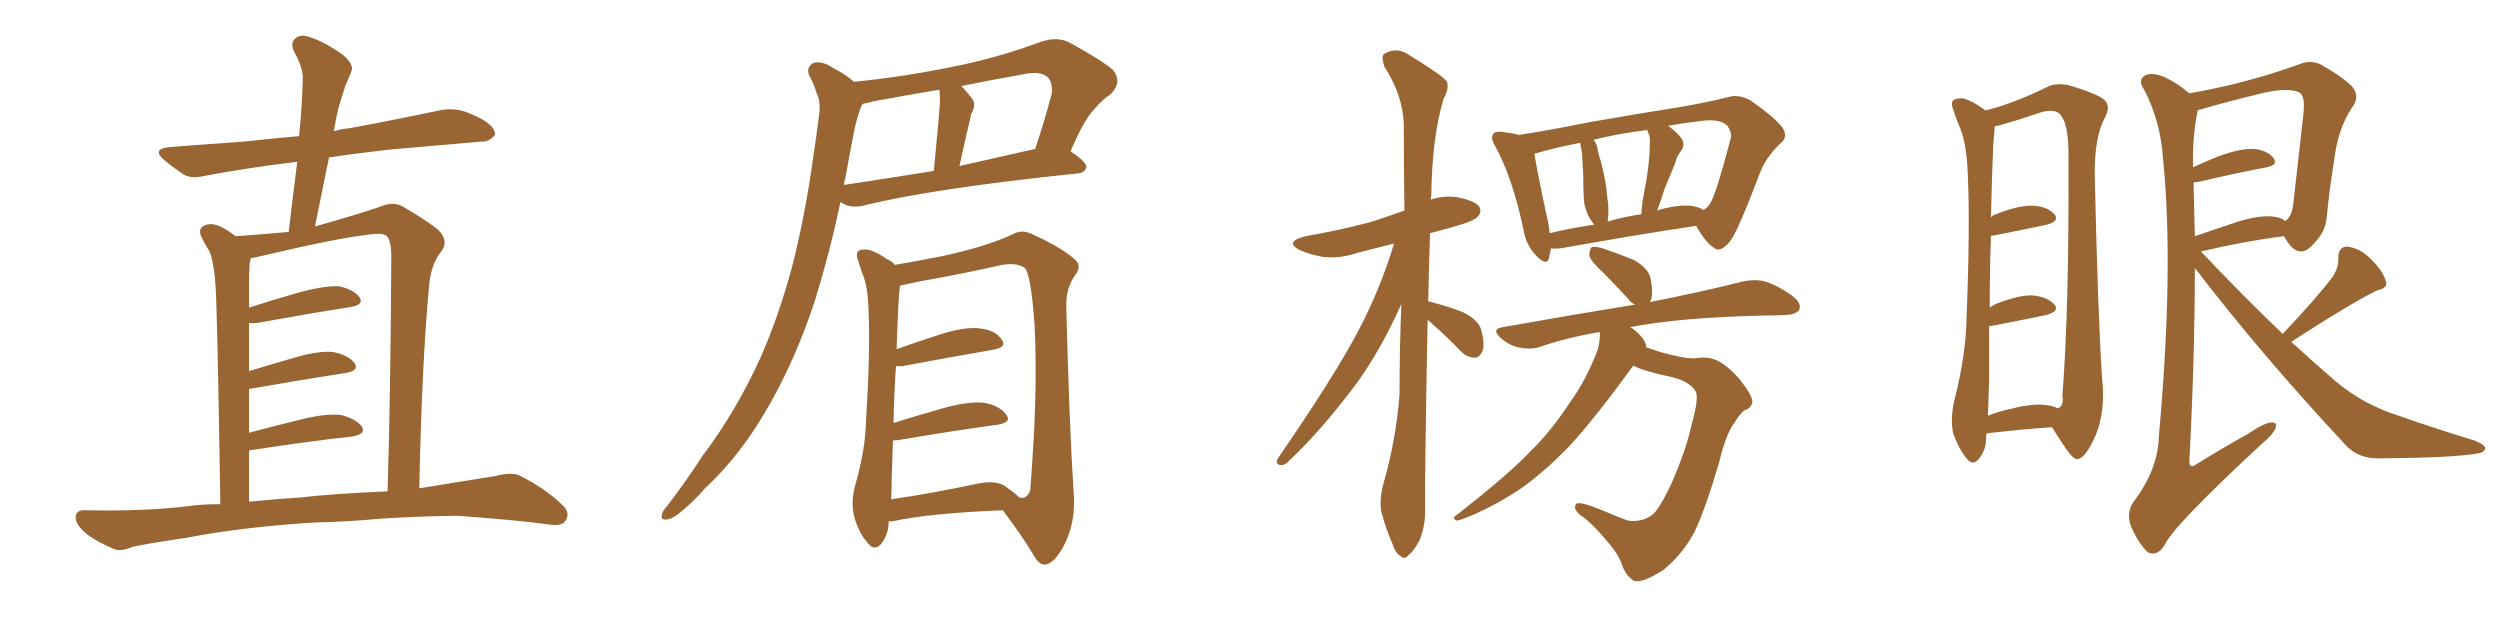 <svg xmlns="http://www.w3.org/2000/svg" xmlns:xlink="http://www.w3.org/1999/xlink" width="600" height="150"><path fill="#996633" padding="10" d="M75.73 125.39L75.73 125.39Q58.59 126.42 44.82 129.05L44.82 129.05Q34.13 130.66 31.79 131.25L31.79 131.25Q29.00 132.42 27.54 131.84L27.54 131.84Q23.00 129.93 20.65 128.03L20.65 128.03Q18.02 125.83 18.16 123.93L18.16 123.93Q18.46 122.31 20.36 122.46L20.36 122.46Q35.30 122.75 45.41 121.44L45.41 121.44Q48.49 121.00 52.88 121.00L52.88 121.00Q52.15 73.83 51.71 68.41L51.71 68.41Q51.42 63.57 50.39 60.50L50.39 60.50Q49.22 58.74 48.19 56.54L48.19 56.54Q47.61 54.79 48.93 54.20L48.93 54.20Q50.24 53.47 52.15 54.05L52.15 54.05Q54.35 54.93 56.54 56.69L56.54 56.69Q63.13 56.25 69.29 55.66L69.29 55.66Q70.31 46.88 71.34 38.82L71.34 38.82Q59.33 40.28 49.22 42.19L49.22 42.19Q45.56 43.07 43.65 41.60L43.65 41.60Q41.31 39.99 39.55 38.53L39.55 38.53Q36.18 35.74 40.72 35.30L40.72 35.30Q50.10 34.57 58.59 33.98L58.59 33.98Q65.04 33.25 71.78 32.67L71.78 32.67Q72.51 25.49 72.66 18.90L72.66 18.90Q72.80 16.41 70.61 12.45L70.61 12.45Q69.58 10.25 70.90 9.23L70.90 9.23Q72.07 8.06 74.41 8.94L74.41 8.94Q77.78 9.96 82.32 13.18L82.32 13.18Q84.96 15.53 84.38 16.99L84.38 16.99Q83.79 18.60 82.91 20.51L82.91 20.51Q82.18 22.71 81.15 26.22L81.15 26.22Q80.57 28.71 80.13 31.49L80.13 31.49Q82.03 30.91 83.94 30.76L83.94 30.76Q95.07 28.71 106.05 26.37L106.05 26.37Q109.42 25.93 112.06 26.95L112.06 26.95Q114.55 27.98 115.58 28.56L115.58 28.56Q118.95 30.47 118.80 32.37L118.80 32.37Q117.33 34.13 115.58 33.98L115.58 33.98Q105.62 34.86 93.60 35.89L93.60 35.89Q85.69 36.77 78.96 37.79L78.96 37.79Q77.34 45.85 75.59 54.35L75.59 54.35Q84.52 51.86 91.11 49.66L91.11 49.66Q94.48 48.19 96.83 49.66L96.83 49.66Q104.30 54.05 105.76 55.81L105.76 55.81Q107.67 58.30 105.76 60.50L105.76 60.50Q103.42 63.57 102.98 68.55L102.98 68.55Q101.22 87.74 100.63 117.19L100.63 117.19Q109.86 115.72 118.80 114.26L118.80 114.26Q122.75 113.23 124.66 114.11L124.66 114.11Q131.10 117.33 135.21 121.44L135.21 121.44Q136.96 123.19 135.64 125.10L135.64 125.10Q134.62 126.42 131.40 125.83L131.40 125.83Q123.78 124.80 109.72 123.78L109.72 123.78Q99.32 123.93 90.97 124.51L90.97 124.51Q83.35 125.24 75.73 125.39ZM72.22 119.38L72.22 119.38L72.22 119.38Q79.69 118.51 93.02 117.92L93.02 117.92Q93.75 94.04 93.90 62.26L93.90 62.26Q94.04 58.59 93.02 56.84L93.02 56.84Q92.14 55.81 89.06 56.25L89.06 56.25Q81.59 56.98 62.99 61.38L62.99 61.38Q61.23 61.82 60.21 61.96L60.21 61.96Q60.06 62.70 59.91 63.28L59.91 63.28Q59.77 65.63 59.77 68.85L59.77 68.85Q59.77 71.19 59.77 73.83L59.77 73.83Q65.63 71.92 72.36 70.02L72.36 70.02Q78.08 68.55 81.30 68.70L81.30 68.70Q84.81 69.43 86.28 71.34L86.28 71.34Q87.45 73.10 84.23 73.68L84.23 73.68Q74.71 75.15 61.82 77.49L61.82 77.49Q60.64 77.64 59.77 77.49L59.77 77.49Q59.77 82.91 59.77 89.06L59.77 89.06Q65.04 87.45 71.19 85.69L71.19 85.69Q76.90 84.08 80.13 84.52L80.13 84.52Q83.64 85.25 85.11 87.16L85.11 87.16Q86.28 88.92 83.06 89.50L83.06 89.50Q73.39 90.97 60.06 93.31L60.06 93.31Q59.91 93.31 59.77 93.31L59.77 93.31Q59.77 98.44 59.77 103.86L59.77 103.86Q65.77 102.25 72.95 100.49L72.95 100.49Q78.66 99.17 81.88 99.61L81.88 99.61Q85.40 100.49 86.87 102.39L86.87 102.39Q87.89 104.15 84.67 104.74L84.67 104.74Q73.97 105.91 59.77 108.11L59.77 108.11Q59.77 114.11 59.77 120.41L59.77 120.41Q65.48 119.82 72.22 119.38ZM204.93 19.63L204.93 19.63Q216.65 18.46 228.22 16.11L228.22 16.11Q238.92 14.06 250.05 9.96L250.05 9.96Q253.71 8.79 256.49 10.11L256.49 10.11Q264.55 14.50 267.19 16.85L267.19 16.85Q269.38 19.78 266.60 22.56L266.60 22.56Q264.40 24.02 262.50 26.37L262.50 26.37Q260.16 28.71 256.93 36.33L256.93 36.33Q260.74 38.82 260.74 40.14L260.74 40.14Q260.30 41.46 258.84 41.60L258.84 41.60Q223.54 45.26 207.13 49.37L207.13 49.37Q205.22 49.80 203.47 49.37L203.47 49.37Q202.59 49.07 201.71 48.49L201.71 48.49Q199.22 60.35 195.56 72.22L195.56 72.22Q191.16 85.55 185.01 96.53L185.01 96.53Q177.98 109.13 169.19 117.19L169.19 117.19Q166.85 119.97 164.06 122.31L164.06 122.31Q161.57 124.51 160.11 124.66L160.11 124.66Q158.35 124.95 158.94 123.19L158.94 123.19Q159.23 122.31 160.11 121.44L160.11 121.44Q164.50 115.72 168.60 109.42L168.60 109.42Q176.66 98.73 182.52 85.84L182.52 85.84Q186.91 75.88 190.14 63.87L190.14 63.87Q193.21 51.86 195.12 38.09L195.12 38.09Q196.00 32.37 196.58 27.54L196.58 27.54Q197.02 24.32 196.00 22.41L196.00 22.41Q195.26 19.92 194.24 18.16L194.24 18.16Q193.36 16.11 195.26 15.09L195.26 15.09Q197.31 14.50 200.10 16.41L200.10 16.41Q203.03 17.87 204.93 19.63ZM202.88 42.77L202.88 42.77Q202.59 43.51 202.59 44.38L202.59 44.38Q212.26 42.92 224.12 41.02L224.12 41.02Q225.59 25.93 225.59 24.17L225.59 24.17Q225.59 22.41 225.44 21.53L225.44 21.53Q217.53 22.85 209.62 24.32L209.62 24.32Q208.15 24.76 207.13 24.90L207.13 24.90Q206.69 25.34 206.54 25.93L206.54 25.93Q205.52 28.71 204.93 31.79L204.93 31.79Q203.91 36.91 202.88 42.77ZM230.27 39.84L230.27 39.84Q238.77 37.94 248.44 35.74L248.44 35.74Q250.49 29.74 252.39 22.56L252.39 22.56Q252.69 20.07 251.66 18.75L251.66 18.75Q249.90 16.85 245.36 17.87L245.36 17.87Q237.89 19.19 230.71 20.65L230.71 20.65Q232.03 21.97 233.35 23.73L233.35 23.73Q234.38 25.20 233.06 27.39L233.06 27.39Q232.91 27.98 232.76 28.86L232.76 28.86Q231.59 33.69 230.27 39.84ZM213.28 125.10L213.28 125.10Q213.28 128.32 211.38 130.66L211.38 130.66Q209.77 132.28 208.30 130.37L208.30 130.37Q206.10 127.88 205.08 124.22L205.08 124.22Q204.05 120.56 205.37 116.02L205.37 116.02Q207.71 107.81 207.86 100.78L207.86 100.78Q208.89 84.23 208.45 74.56L208.45 74.56Q208.30 68.41 206.84 65.33L206.84 65.33Q206.40 64.01 205.96 62.55L205.96 62.55Q205.22 60.64 206.25 60.06L206.25 60.06Q207.86 59.62 209.33 60.21L209.33 60.21Q211.38 61.08 212.70 62.11L212.70 62.11Q214.16 62.70 214.75 63.57L214.75 63.57Q219.14 62.84 225.88 61.52L225.88 61.52Q236.28 59.33 243.02 56.25L243.02 56.25Q245.21 54.93 247.85 56.25L247.85 56.25Q255.47 59.77 258.25 62.55L258.25 62.55Q259.57 64.01 258.11 65.92L258.11 65.92Q255.76 69.14 255.91 73.68L255.91 73.68Q256.64 102.54 257.67 118.07L257.67 118.07Q258.25 124.95 255.62 130.37L255.62 130.37Q253.13 135.35 250.78 135.50L250.78 135.50Q249.32 135.64 247.85 132.86L247.85 132.86Q244.78 127.88 240.67 122.46L240.67 122.46Q222.80 123.19 214.31 125.10L214.31 125.10Q213.72 125.10 213.28 125.10ZM241.11 116.60L241.11 116.60L241.11 116.60Q243.60 118.36 244.63 119.38L244.63 119.38Q246.39 119.97 247.27 117.63L247.27 117.63Q247.56 113.82 248.14 104.44L248.14 104.44Q248.88 89.36 248.29 77.93L248.29 77.93Q247.41 65.77 245.95 64.31L245.95 64.31Q244.04 62.99 240.53 63.57L240.53 63.57Q231.45 65.63 220.75 67.53L220.75 67.53Q217.97 68.12 216.06 68.55L216.06 68.55Q215.92 68.85 215.92 69.43L215.92 69.43Q215.63 70.90 215.19 83.79L215.19 83.79Q220.17 82.03 225.59 80.27L225.59 80.27Q231.59 78.37 235.11 78.81L235.11 78.81Q238.92 79.25 240.38 81.45L240.38 81.45Q241.85 83.35 238.33 83.94L238.33 83.94Q228.96 85.55 216.50 87.89L216.50 87.89Q215.63 87.89 215.04 87.89L215.04 87.89Q214.60 93.60 214.45 101.51L214.45 101.51Q220.02 99.76 226.76 97.85L226.76 97.85Q232.76 96.24 236.28 96.68L236.28 96.68Q240.09 97.41 241.55 99.61L241.55 99.61Q242.87 101.37 239.36 101.95L239.36 101.95Q229.39 103.27 215.63 105.62L215.63 105.62Q214.89 105.62 214.31 105.76L214.31 105.76Q214.16 109.86 214.01 114.70L214.01 114.70Q214.01 117.48 213.87 119.82L213.87 119.82Q223.10 118.51 234.23 116.16L234.23 116.16Q238.77 115.14 241.11 116.60ZM342.63 76.76L342.63 76.76Q341.89 116.16 342.04 121.58L342.04 121.58Q342.19 125.98 340.72 129.64L340.72 129.64Q339.11 132.57 338.09 133.15L338.09 133.15Q337.06 134.47 336.18 133.45L336.18 133.45Q335.01 133.01 334.13 130.37L334.13 130.37Q332.67 127.00 331.79 123.78L331.79 123.78Q330.76 120.85 332.08 115.87L332.08 115.87Q335.01 105.76 335.89 94.63L335.89 94.63Q335.89 83.20 336.33 72.95L336.33 72.95Q331.35 84.08 325.49 92.14L325.49 92.14Q317.14 103.27 309.67 110.30L309.67 110.30Q308.50 111.62 307.62 111.62L307.62 111.62Q306.01 111.62 306.59 110.16L306.59 110.16Q320.51 89.94 326.22 78.96L326.22 78.96Q331.35 69.14 334.57 58.45L334.57 58.45Q330.03 59.62 325.93 60.64L325.93 60.64Q321.68 62.11 317.58 61.67L317.58 61.67Q314.36 61.08 312.01 60.06L312.01 60.06Q308.06 58.01 313.33 56.69L313.33 56.69Q321.68 55.22 328.86 53.32L328.86 53.32Q332.96 52.00 337.06 50.54L337.06 50.54Q336.91 39.40 336.91 30.03L336.91 30.03Q336.77 23.00 332.23 15.97L332.23 15.97Q331.49 13.62 332.08 13.04L332.08 13.04Q335.16 10.99 338.38 13.33L338.38 13.33Q346.29 18.16 347.31 19.63L347.31 19.63Q347.75 21.53 346.44 23.73L346.44 23.73Q343.65 33.25 343.51 47.02L343.51 47.02Q343.36 47.46 343.36 47.90L343.36 47.90Q346.44 46.88 349.66 47.31L349.66 47.31Q354.05 48.19 355.08 49.66L355.08 49.66Q355.66 50.98 354.64 52.00L354.64 52.00Q353.91 53.03 348.63 54.49L348.63 54.49Q345.56 55.37 343.21 55.96L343.21 55.96Q342.92 64.75 342.77 72.36L342.77 72.36Q343.36 72.36 343.51 72.51L343.51 72.51Q347.61 73.54 351.27 75L351.27 75Q354.93 76.90 355.52 79.25L355.52 79.25Q356.40 82.76 355.81 84.23L355.81 84.23Q355.08 85.84 354.05 85.84L354.05 85.84Q352.15 85.84 350.68 84.38L350.68 84.38Q347.17 80.71 343.95 77.93L343.95 77.93Q343.21 77.20 342.63 76.76ZM372.22 59.62L372.22 59.62Q371.92 60.94 371.78 61.96L371.78 61.96Q371.19 64.01 368.55 61.23L368.55 61.23Q366.21 58.74 365.63 55.08L365.63 55.08Q362.99 42.63 358.89 35.16L358.89 35.16Q357.57 32.96 358.45 32.08L358.45 32.08Q358.74 31.49 360.50 31.64L360.50 31.64Q362.84 31.93 364.60 32.37L364.60 32.37Q372.22 31.20 381.59 29.30L381.59 29.30Q393.31 27.25 402.69 25.78L402.69 25.78Q409.57 24.61 414.84 23.29L414.84 23.29Q417.19 22.56 419.97 24.02L419.97 24.02Q425.98 28.13 427.88 30.76L427.88 30.76Q429.20 32.96 427.29 34.42L427.29 34.42Q423.63 37.94 422.17 42.04L422.17 42.04L422.17 42.04Q417.04 55.66 415.14 58.01L415.14 58.01Q412.79 60.79 411.33 59.47L411.33 59.47Q409.28 58.15 407.08 54.20L407.08 54.20Q393.31 56.25 375.29 59.47L375.29 59.47Q373.54 59.77 372.22 59.62ZM406.49 49.51L406.49 49.51Q407.96 49.80 408.84 50.39L408.84 50.39Q409.86 49.80 410.45 48.78L410.45 48.78Q411.77 46.88 415.28 33.54L415.28 33.54Q415.87 32.08 414.55 30.18L414.55 30.18Q412.79 28.27 407.37 29.15L407.37 29.15Q403.56 29.59 400.34 30.18L400.34 30.18Q402.54 31.79 403.56 33.25L403.56 33.25Q404.59 34.72 403.27 36.47L403.27 36.47Q402.54 37.21 401.95 39.40L401.95 39.40Q400.78 42.19 399.46 45.41L399.46 45.41Q398.73 47.90 397.71 50.54L397.71 50.54Q398.00 50.39 398.58 50.24L398.58 50.24Q403.71 48.93 406.49 49.51ZM385.84 53.17L385.84 53.17Q389.79 52.00 393.90 51.42L393.90 51.42Q394.04 49.95 394.19 48.49L394.19 48.49Q394.63 46.00 395.21 42.77L395.21 42.77Q395.95 38.09 395.95 34.57L395.95 34.57Q396.09 32.67 395.65 32.08L395.65 32.08Q395.51 31.79 395.36 31.20L395.36 31.20Q388.18 32.08 382.47 33.54L382.47 33.54Q383.35 34.72 383.50 36.18L383.50 36.18Q383.79 37.50 384.23 38.82L384.23 38.82Q385.55 43.95 385.69 47.02L385.69 47.02Q386.28 50.10 385.84 53.17ZM371.92 55.96L371.92 55.96Q376.76 54.79 382.62 53.91L382.62 53.91Q381.88 53.03 381.30 52.00L381.30 52.00Q380.27 49.80 380.13 48.05L380.13 48.05Q379.98 45.26 379.98 42.04L379.98 42.04Q379.83 39.11 379.69 36.77L379.69 36.77Q379.39 35.30 379.25 34.28L379.25 34.28Q373.10 35.45 368.26 36.91L368.26 36.91Q368.85 40.87 371.63 53.76L371.63 53.76Q371.78 54.93 371.92 55.96ZM391.99 87.74L391.99 87.74L391.99 87.74Q382.62 100.63 376.76 106.93L376.76 106.93Q370.17 113.82 364.01 117.92L364.01 117.92Q359.03 121.14 354.05 123.34L354.05 123.34Q350.68 124.80 349.66 124.95L349.66 124.95Q348.34 124.37 349.37 123.78L349.37 123.78Q362.11 113.82 367.09 108.54L367.09 108.54Q372.22 103.56 376.61 96.83L376.61 96.83Q380.71 91.26 383.50 83.79L383.50 83.79Q384.08 81.45 383.94 79.69L383.94 79.69Q376.03 81.01 369.29 83.35L369.29 83.35Q367.09 83.94 364.31 83.35L364.31 83.35Q361.96 82.76 360.06 81.01L360.06 81.01Q357.86 78.96 360.64 78.52L360.64 78.52Q377.93 75.44 392.43 73.10L392.43 73.10Q391.41 72.66 390.82 71.78L390.82 71.78Q387.60 68.26 384.81 65.48L384.81 65.48Q381.88 62.84 381.45 61.38L381.45 61.38Q381.45 59.77 382.03 59.33L382.03 59.33Q382.76 59.03 384.67 59.62L384.67 59.62Q388.62 60.94 392.14 62.40L392.14 62.40Q395.51 64.31 396.09 66.65L396.09 66.65Q396.83 70.17 396.24 71.92L396.24 71.92Q396.09 72.36 395.95 72.51L395.95 72.51Q409.86 69.73 418.36 67.53L418.36 67.53Q421.14 66.94 423.49 67.53L423.49 67.53Q426.56 68.41 430.22 71.04L430.22 71.04Q432.42 72.80 431.84 74.27L431.84 74.27Q431.25 75.44 428.61 75.59L428.61 75.59Q426.12 75.73 423.34 75.73L423.34 75.73Q403.27 76.17 391.26 78.52L391.26 78.52Q392.29 79.10 393.31 80.13L393.31 80.13Q394.92 81.74 395.07 83.06L395.07 83.06Q395.07 83.20 395.07 83.35L395.07 83.35Q396.83 83.94 398.58 84.52L398.58 84.52Q404.44 86.13 406.79 85.99L406.79 85.99Q409.28 85.55 411.04 86.13L411.04 86.13Q413.82 86.87 417.48 90.97L417.48 90.97Q420.70 95.07 420.56 96.53L420.56 96.53Q420.26 98.00 418.51 98.58L418.51 98.58Q417.48 99.46 416.02 101.81L416.02 101.81Q414.11 104.59 412.65 110.74L412.65 110.74Q409.42 121.88 406.64 127.73L406.64 127.73Q403.71 133.15 399.17 136.82L399.17 136.82Q393.90 140.19 391.99 139.31L391.99 139.31Q390.23 138.13 389.36 135.79L389.36 135.79Q388.62 133.30 385.99 130.22L385.99 130.22Q382.47 125.98 380.13 124.22L380.13 124.22Q377.34 122.46 378.22 121.00L378.22 121.00Q378.81 120.12 384.52 122.46L384.52 122.46Q388.92 124.37 390.82 124.95L390.82 124.95Q392.58 125.24 394.48 124.66L394.48 124.66Q396.09 124.07 397.12 123.05L397.12 123.05Q399.02 120.70 401.22 115.87L401.22 115.87Q404.74 107.81 406.05 101.66L406.05 101.66Q407.81 95.36 406.93 93.90L406.93 93.90Q405.47 91.55 401.37 90.53L401.37 90.53Q394.34 89.06 391.99 87.74ZM476.81 104.00L476.81 104.00Q476.66 104.44 476.66 104.88L476.66 104.88Q476.81 107.81 474.90 110.16L474.90 110.16Q473.44 111.91 471.97 110.01L471.97 110.01Q470.07 107.67 468.75 104.00L468.75 104.00Q468.02 100.63 469.04 96.09L469.04 96.09Q471.83 85.25 471.97 76.32L471.97 76.32Q472.85 54.49 472.27 41.75L472.27 41.75Q471.97 33.84 470.07 29.88L470.07 29.88Q469.34 28.13 468.75 26.22L468.75 26.22Q468.02 24.46 469.04 23.88L469.04 23.88Q470.65 23.29 471.97 23.88L471.97 23.88Q473.88 24.61 475.20 25.63L475.20 25.63Q475.93 26.07 476.51 26.51L476.51 26.51Q483.11 24.90 491.16 20.95L491.16 20.95Q493.65 19.63 497.17 20.65L497.17 20.65Q504.35 22.85 505.37 24.32L505.37 24.32Q506.54 25.78 505.08 28.42L505.08 28.42Q502.73 32.81 502.73 41.60L502.73 41.60Q503.47 75.15 504.49 90.67L504.49 90.67Q505.37 98.44 503.03 104.30L503.03 104.30Q500.68 109.72 498.78 110.16L498.78 110.16Q497.75 110.60 495.41 107.08L495.41 107.08Q493.95 104.88 492.48 102.54L492.48 102.54Q485.60 102.98 476.81 104.00ZM491.46 97.27L491.46 97.27Q492.77 97.41 493.80 98.00L493.80 98.00Q495.41 97.56 494.97 94.92L494.97 94.92Q496.58 74.85 496.44 38.23L496.44 38.23Q496.58 29.44 494.24 27.25L494.24 27.25Q492.63 25.93 488.96 27.25L488.96 27.25Q484.72 28.71 481.05 29.74L481.05 29.74Q479.74 30.18 478.71 30.32L478.71 30.32Q478.71 31.20 478.56 32.67L478.56 32.67Q478.27 34.42 477.83 52.15L477.83 52.15Q478.42 51.56 479.00 51.42L479.00 51.42Q484.57 49.22 487.79 49.37L487.79 49.37Q491.31 49.51 493.07 51.42L493.07 51.42Q494.38 53.03 491.31 53.91L491.31 53.91Q485.89 55.08 478.42 56.54L478.42 56.54Q477.98 56.54 477.83 56.54L477.83 56.54Q477.54 64.01 477.54 73.83L477.54 73.83Q478.13 73.39 479.00 72.95L479.00 72.95Q484.57 70.75 487.79 70.90L487.79 70.90Q491.31 71.19 493.07 73.10L493.07 73.10Q494.38 74.71 491.16 75.59L491.16 75.59Q485.60 76.76 477.98 78.22L477.98 78.22Q477.54 78.22 477.39 78.22L477.39 78.22Q477.39 84.23 477.39 91.26L477.39 91.26Q477.25 96.09 477.10 99.76L477.10 99.76Q479.74 98.73 482.52 98.14L482.52 98.14Q488.23 96.68 491.46 97.27ZM547.85 80.13L547.85 80.13Q555.91 71.63 560.01 66.21L560.01 66.21Q561.33 63.87 561.18 61.96L561.18 61.96Q561.18 59.18 563.38 59.18L563.38 59.18Q566.60 59.62 569.24 62.40L569.24 62.40Q572.02 65.19 572.61 67.53L572.61 67.53Q573.19 69.14 570.41 69.73L570.41 69.73Q563.67 73.10 549.90 82.03L549.90 82.03Q555.32 87.01 560.60 91.55L560.60 91.55Q563.96 94.34 567.92 96.53L567.92 96.53Q572.61 98.88 574.80 99.46L574.80 99.46Q583.45 102.54 593.99 105.76L593.99 105.76Q596.48 106.79 596.48 107.67L596.48 107.67Q596.04 108.69 594.58 108.84L594.58 108.84Q588.87 109.86 571.14 110.01L571.14 110.01Q565.87 110.16 562.79 106.64L562.79 106.64Q542.58 84.96 526.76 64.31L526.76 64.31Q526.76 85.55 525.44 111.04L525.44 111.04Q525.73 112.50 527.05 111.47L527.05 111.47Q533.64 107.37 539.50 104.15L539.50 104.15Q543.31 101.51 545.21 101.37L545.21 101.37Q546.68 101.37 546.09 102.83L546.09 102.83Q545.51 104.30 542.72 106.64L542.72 106.64Q521.34 126.42 519.43 130.96L519.43 130.96Q517.68 133.59 515.48 132.57L515.48 132.57Q513.43 130.66 511.52 126.56L511.52 126.56Q510.21 123.19 511.96 120.56L511.96 120.56Q517.97 112.65 518.12 104.74L518.12 104.74Q521.78 64.31 519.14 38.23L519.14 38.23Q518.55 29.15 514.60 21.53L514.60 21.53Q512.99 19.19 514.75 18.16L514.75 18.16Q516.21 17.29 518.99 18.31L518.99 18.31Q522.22 19.63 525.44 22.41L525.44 22.41Q539.50 19.92 551.95 15.38L551.95 15.38Q554.44 14.36 556.79 15.38L556.79 15.38Q561.62 18.02 564.40 20.65L564.40 20.65Q566.60 23.14 564.40 25.93L564.40 25.93Q561.04 31.05 560.16 38.67L560.16 38.67Q558.98 46.00 558.40 52.29L558.40 52.29Q558.11 55.66 555.32 58.45L555.32 58.45Q551.81 62.70 548.58 57.42L548.58 57.42Q548.29 56.84 548.14 56.69L548.14 56.69Q539.65 57.71 528.22 60.35L528.22 60.35Q538.48 71.19 547.85 80.13ZM526.46 43.80L526.46 43.80L526.46 43.80Q526.61 49.95 526.76 56.69L526.76 56.69Q531.45 55.08 537.16 53.17L537.16 53.17Q542.58 51.56 545.65 52.00L545.65 52.00Q547.41 52.15 548.44 53.03L548.44 53.03Q549.90 52.15 550.34 49.37L550.34 49.37Q551.51 39.26 552.83 27.25L552.83 27.25Q553.27 23.14 551.95 22.27L551.95 22.27Q549.02 20.65 540.97 22.85L540.97 22.85Q535.40 24.17 527.78 26.37L527.78 26.37Q527.34 26.37 527.49 26.51L527.49 26.51Q527.34 26.66 527.34 27.10L527.34 27.10Q526.17 32.96 526.32 40.14L526.32 40.14Q529.25 38.82 532.47 37.50L532.47 37.50Q537.74 35.60 540.82 35.74L540.82 35.74Q544.19 36.04 545.65 37.94L545.65 37.94Q546.83 39.55 544.04 40.14L544.04 40.14Q537.01 41.46 527.64 43.65L527.64 43.65Q527.05 43.65 526.46 43.80Z"/></svg>